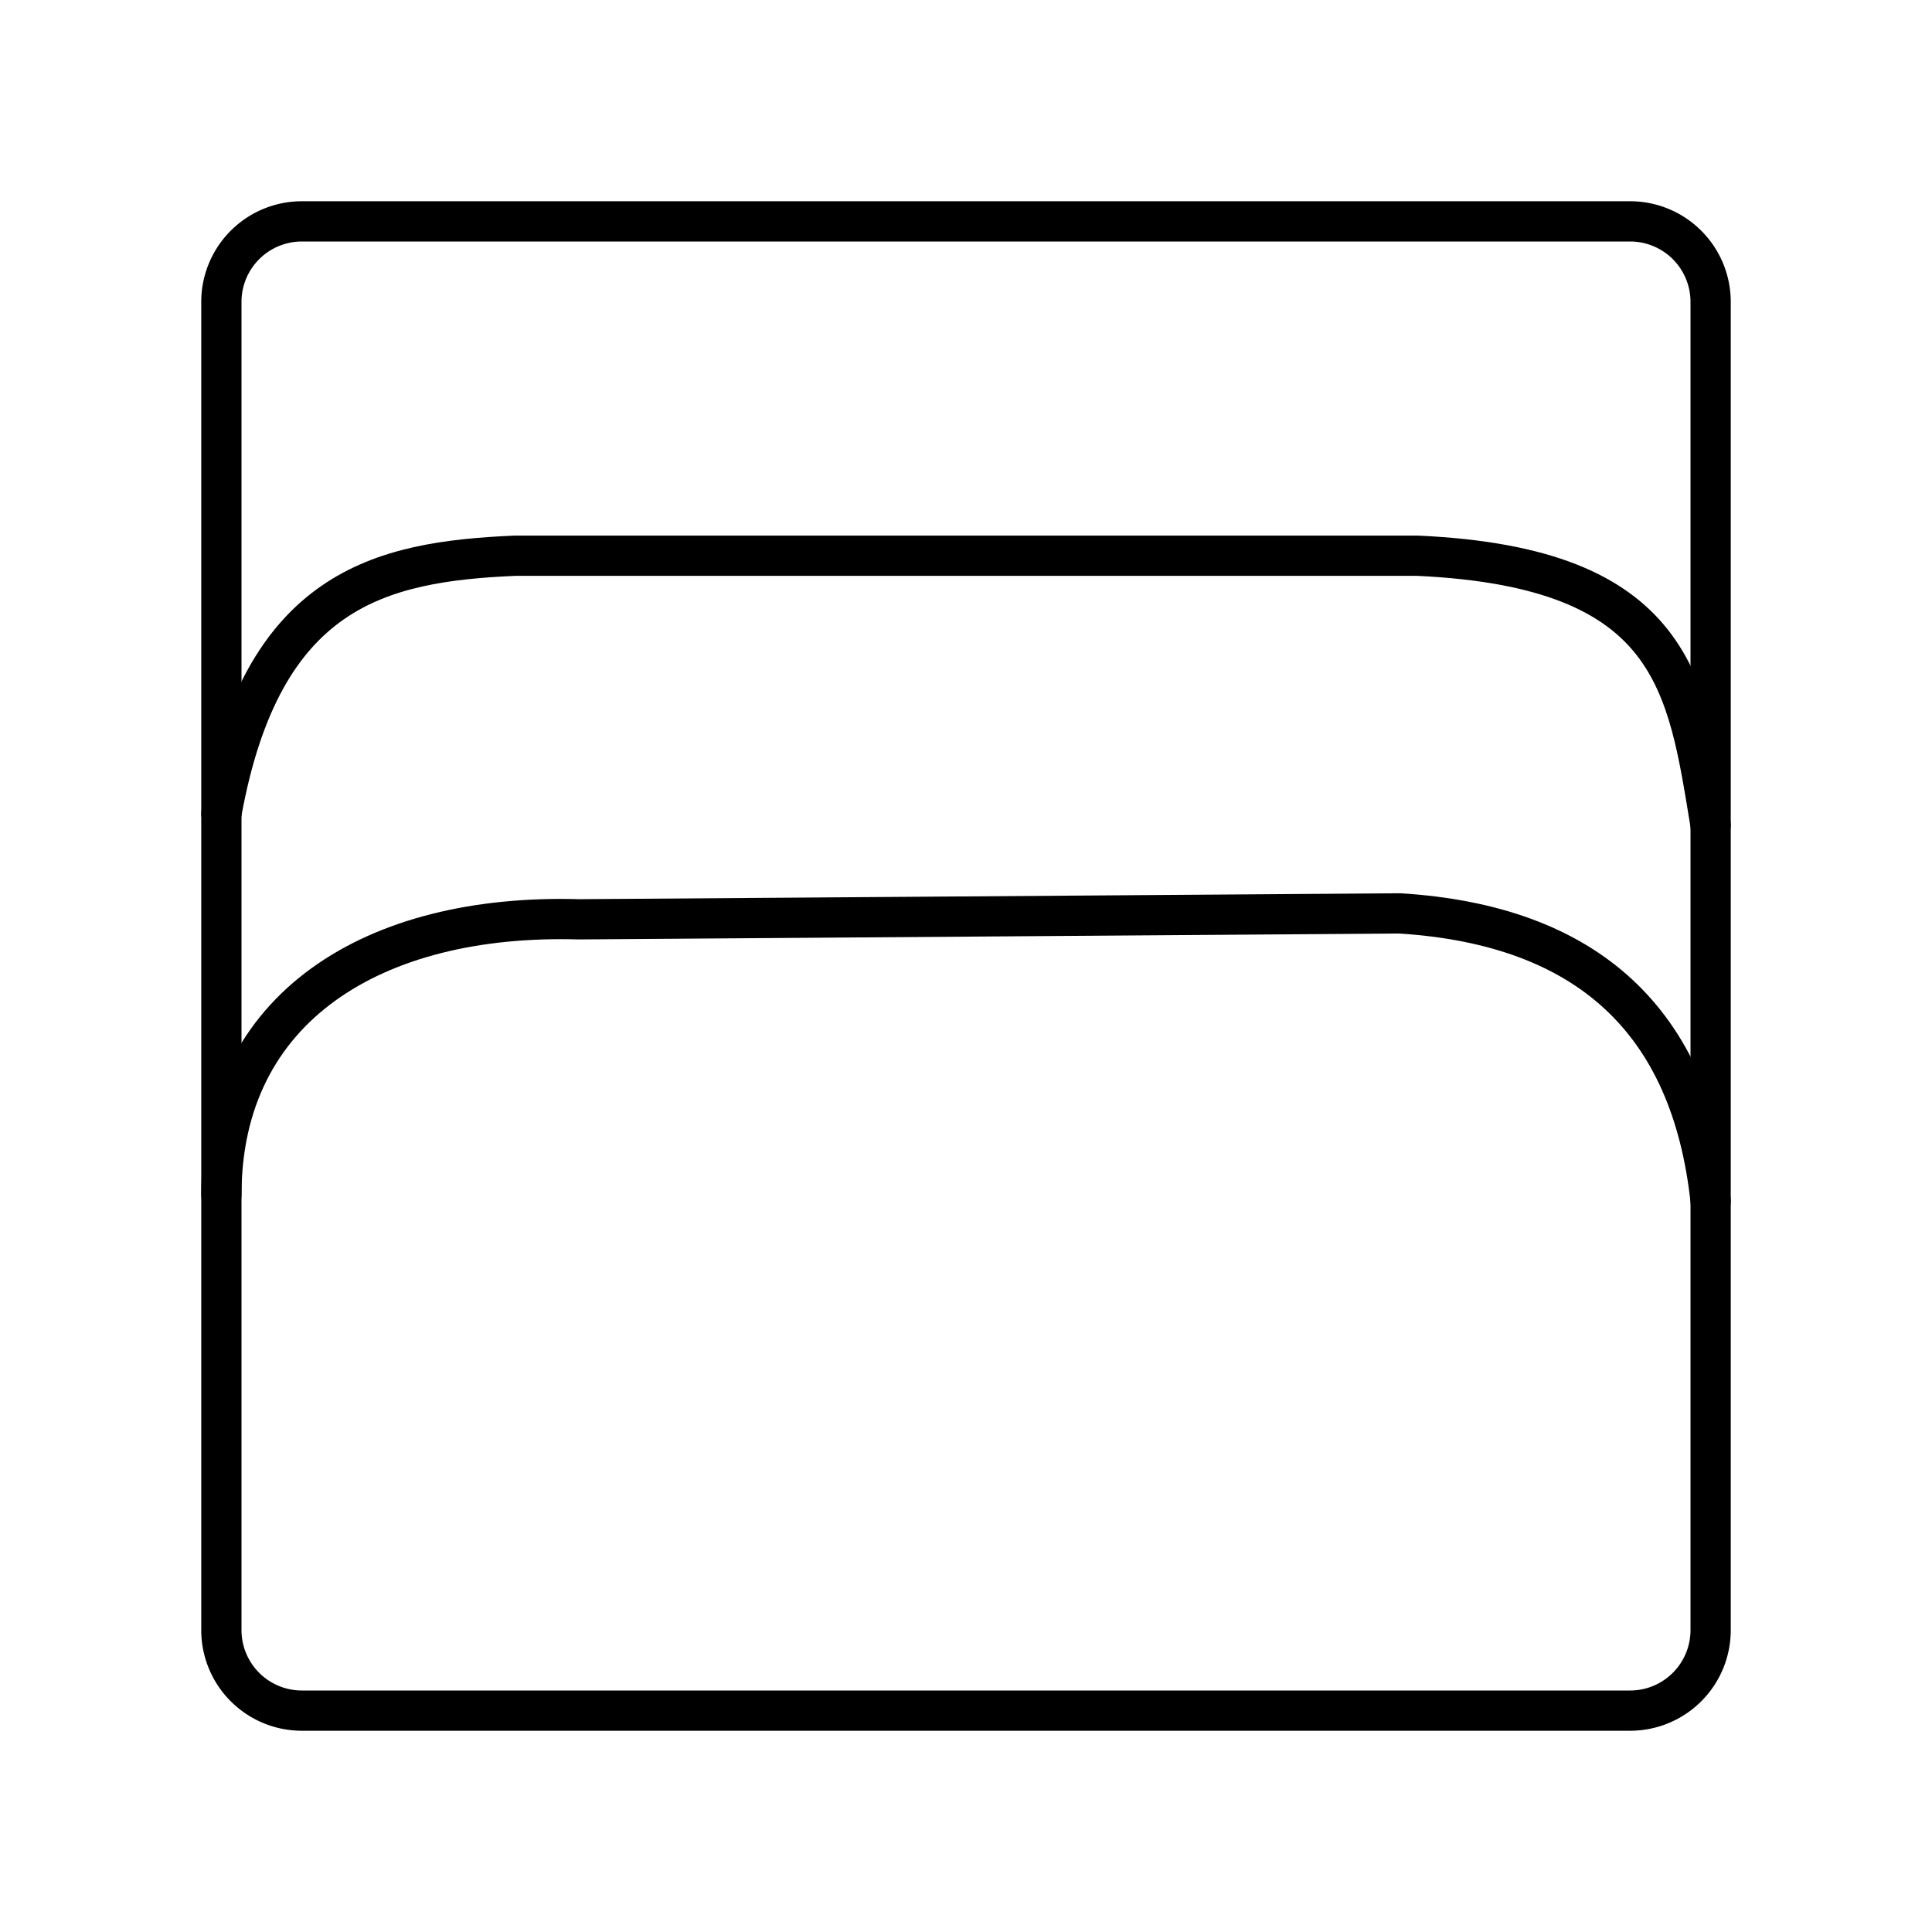 <?xml version="1.0" encoding="utf-8"?>
<!-- Generator: www.svgicons.com -->
<svg xmlns="http://www.w3.org/2000/svg" width="800" height="800" viewBox="0 0 48 48">
<path fill="none" stroke="currentColor" stroke-linecap="round" stroke-linejoin="round" d="M5.5 29.687c0-4.663 3.791-6.994 8.885-6.847l20.396-.147q6.995.44 7.719 7.141m-37-9.62c1.008-5.587 3.938-6.26 7.289-6.407h22.433c6.406.294 6.7 3.204 7.278 6.7"/><path fill="none" stroke="currentColor" stroke-linecap="round" stroke-linejoin="round" d="M7.5 5.5h33a2 2 0 0 1 2 2v33a2 2 0 0 1-2 2h-33a2 2 0 0 1-2-2v-33a2 2 0 0 1 2-2"/>
</svg>